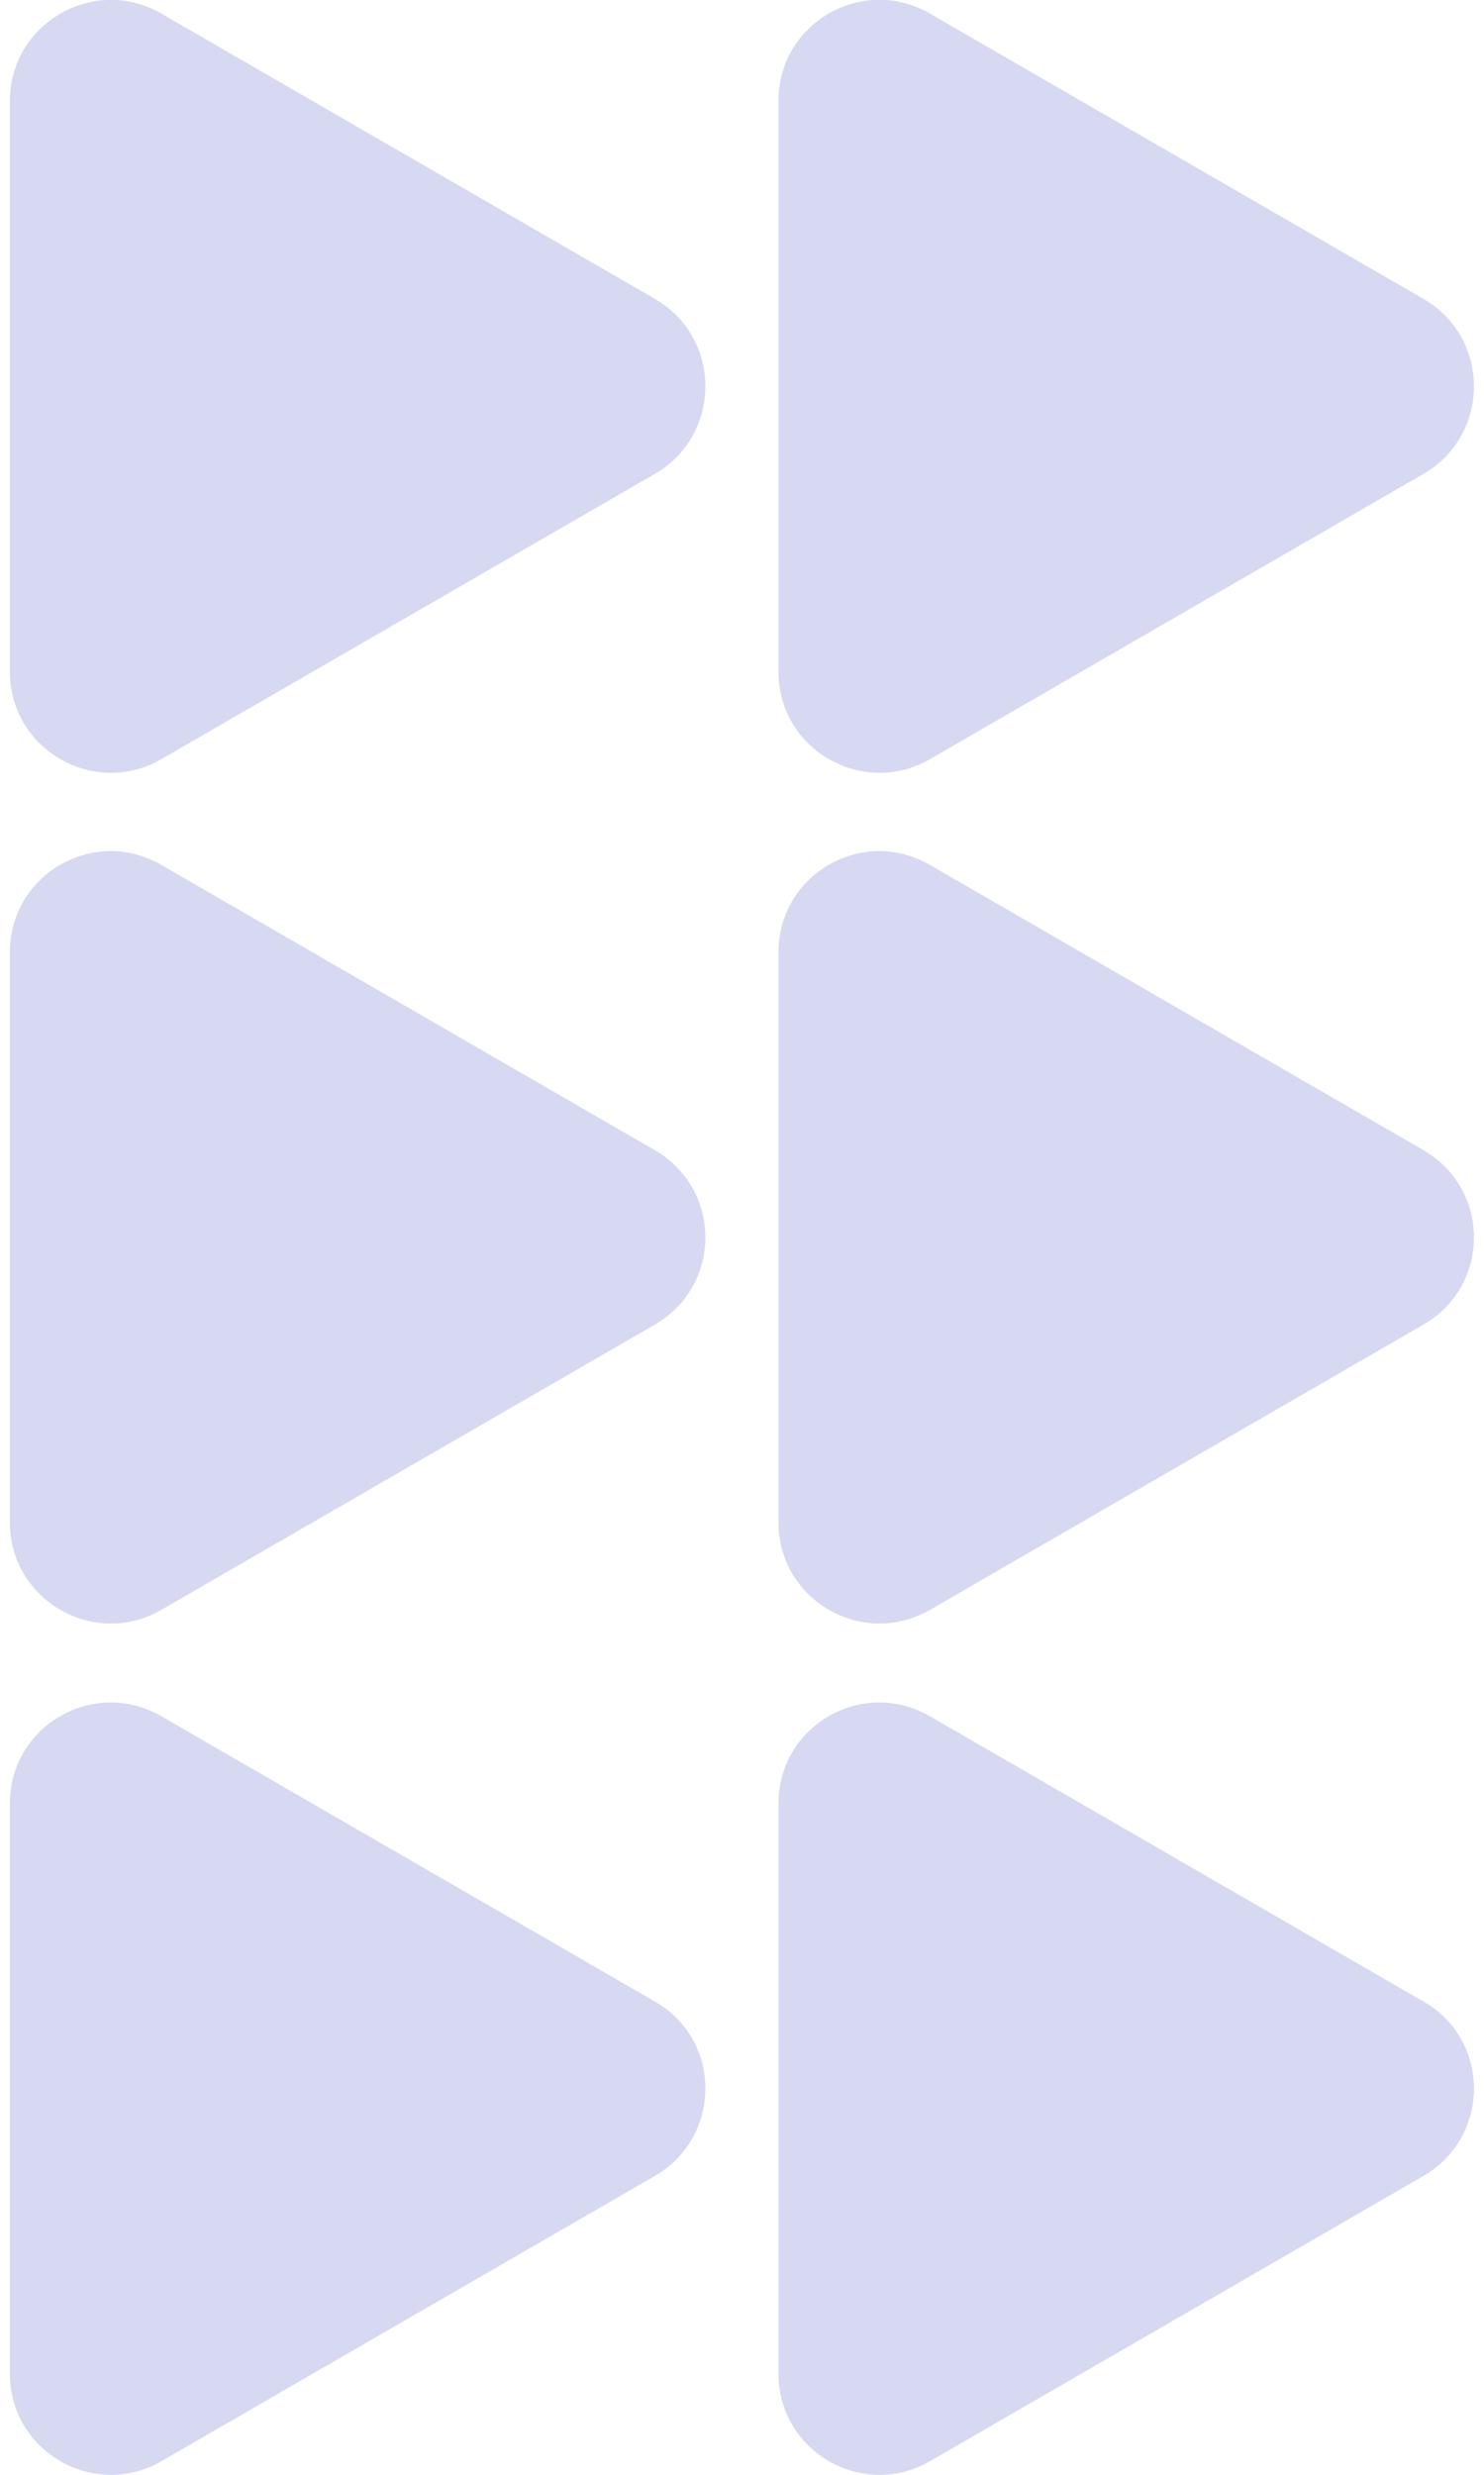 <?xml version="1.0" encoding="utf-8"?>
<!-- Generator: Adobe Illustrator 25.4.1, SVG Export Plug-In . SVG Version: 6.00 Build 0)  -->
<svg version="1.1" xmlns="http://www.w3.org/2000/svg" xmlns:xlink="http://www.w3.org/1999/xlink" x="0px" y="0px" width="240px"
	 height="400px" viewBox="0 0 240 400" style="enable-background:new 0 0 240 400;" xml:space="preserve">
<style type="text/css">
	.st0{fill:#EBE9FC;}
	.st1{fill:#EE7203;}
	.st2{fill:#C94806;}
	.st3{fill:#FCD4A8;}
	.st4{fill:none;}
	.st5{fill:#FFFFFF;}
	.st6{clip-path:url(#SVGID_00000098203259929668291510000006553677914022501283_);fill:#0F2067;}
	.st7{clip-path:url(#SVGID_00000098203259929668291510000006553677914022501283_);}
	.st8{clip-path:url(#SVGID_00000174576980437795828600000008524454057775689350_);fill:#FFFFFF;}
	.st9{clip-path:url(#SVGID_00000047031487321918702110000015602159735327541153_);}
	.st10{fill:#0F2067;}
	.st11{fill:#D46D38;}
	.st12{clip-path:url(#SVGID_00000111873644199496246300000005029762468135830658_);fill:#F4B29C;}
	.st13{fill:#F1F1F3;}
	.st14{fill:#D9DBE7;}
	.st15{clip-path:url(#SVGID_00000039123006187500629980000009199454161428246440_);fill:#FCD4A8;}
	.st16{clip-path:url(#SVGID_00000106138210569834449650000011357099544406787979_);fill:#EE7203;}
	.st17{clip-path:url(#SVGID_00000106138210569834449650000011357099544406787979_);}
	.st18{clip-path:url(#SVGID_00000095298793149807506280000007227460831247048852_);}
	.st19{fill:#A33A0A;}
	.st20{fill:#F19F83;}
	.st21{fill:#FFFFFF;stroke:#1A1A18;stroke-width:1.897;stroke-miterlimit:10;}
	.st22{clip-path:url(#SVGID_00000085235760794907057970000011539027664699313064_);fill:#FFFFFF;}
	.st23{clip-path:url(#SVGID_00000085235760794907057970000011539027664699313064_);}
	.st24{clip-path:url(#SVGID_00000098937126246970364410000013271149241700411038_);fill:#C94806;}
	.st25{clip-path:url(#SVGID_00000052104315566701990650000012489374823540955049_);}
	.st26{clip-path:url(#SVGID_00000045590106014557394960000004647037380766885307_);}
	.st27{clip-path:url(#SVGID_00000121255828380513632880000015125143769103707269_);fill:#EB7203;}
	.st28{clip-path:url(#SVGID_00000078012589952972450800000003844810802955024298_);fill:#919AF8;}
	.st29{clip-path:url(#SVGID_00000045590106014557394960000004647037380766885307_);fill:#4AE39C;}
	.st30{clip-path:url(#SVGID_00000150793119936759187670000005436826120428645805_);fill:#29B6E2;}
	.st31{clip-path:url(#SVGID_00000114761566653083752830000016269881264595977891_);fill:#29B6E2;}
	.st32{clip-path:url(#SVGID_00000174571622514759199590000003975890622818844597_);fill:#EB7203;}
	.st33{clip-path:url(#SVGID_00000020361620545214658930000002329284229581400714_);fill:#EB7203;}
	.st34{clip-path:url(#SVGID_00000070115010311988811920000005463742877189088935_);fill:#919AF8;}
	.st35{clip-path:url(#SVGID_00000106856343177445147960000007449818835612182714_);}
	.st36{opacity:0.5;clip-path:url(#SVGID_00000119089564287667632380000000293809397462699447_);}
	.st37{clip-path:url(#SVGID_00000103967905919730963580000000727157913692776617_);fill:#CDD1DE;}
	.st38{clip-path:url(#SVGID_00000005233292762453608450000002809967203048035491_);fill:#CDD1DE;}
	.st39{clip-path:url(#SVGID_00000145780188342607113630000017615536505286928801_);fill:#CDD1DE;}
	.st40{clip-path:url(#SVGID_00000119089564287667632380000000293809397462699447_);fill:#CDD1DE;}
	.st41{clip-path:url(#SVGID_00000110429853573031600070000001152379954075119518_);fill:#CDD1DE;}
	.st42{clip-path:url(#SVGID_00000157290078123333009070000011290191692909609370_);fill:#CDD1DE;}
	.st43{clip-path:url(#SVGID_00000023975306470909735040000015479763767206961297_);fill:#CDD1DE;}
	.st44{clip-path:url(#SVGID_00000050626198755145093130000004188089626305152904_);fill:#CDD1DE;}
	.st45{clip-path:url(#SVGID_00000136369379980961913770000014199058989675367333_);fill:#CDD1DE;}
	.st46{clip-path:url(#SVGID_00000119815582504481968420000014981787498102706345_);fill:#CDD1DE;}
	.st47{clip-path:url(#SVGID_00000134213710076794245520000000783727418897510835_);fill:#CDD1DE;}
	.st48{clip-path:url(#SVGID_00000018196016329969370610000013508996679558301360_);fill:#CDD1DE;}
	.st49{clip-path:url(#SVGID_00000119089564287667632380000000293809397462699447_);fill:#EB7203;}
	.st50{clip-path:url(#SVGID_00000119089564287667632380000000293809397462699447_);fill:#29B6E2;}
	.st51{clip-path:url(#SVGID_00000119089564287667632380000000293809397462699447_);fill:#EB7302;}
	.st52{clip-path:url(#SVGID_00000119089564287667632380000000293809397462699447_);fill:#919AF8;}
	.st53{clip-path:url(#SVGID_00000005246688420540311660000011120498870798732710_);fill:#CDD1DE;}
	.st54{clip-path:url(#SVGID_00000127026268373824643960000011272779326405970579_);fill:#CDD1DE;}
	.st55{clip-path:url(#SVGID_00000106858516630996123300000008047636194154131374_);fill:#CDD1DE;}
	.st56{clip-path:url(#SVGID_00000119089564287667632380000000293809397462699447_);fill:#4AE39C;}
	.st57{clip-path:url(#SVGID_00000033341846744368594930000016320251604896532880_);fill:#CDD1DE;}
	.st58{clip-path:url(#SVGID_00000099621782718031149220000000169512802539585153_);fill:#CDD1DE;}
	.st59{clip-path:url(#SVGID_00000058571194231746582040000003759493490883753405_);fill:#CDD1DE;}
	.st60{clip-path:url(#SVGID_00000013881295256992862870000001900303112786587556_);fill:#EB7203;}
	.st61{clip-path:url(#SVGID_00000013881295256992862870000001900303112786587556_);fill:#C74805;}
	.st62{clip-path:url(#SVGID_00000008137553235776271160000001177716390821937589_);fill:#0F2067;}
	.st63{clip-path:url(#SVGID_00000116225263970045491400000015961784395304628364_);fill:#EB7203;}
	.st64{clip-path:url(#SVGID_00000116225263970045491400000015961784395304628364_);fill:#FFFFFF;}
	.st65{clip-path:url(#SVGID_00000116225263970045491400000015961784395304628364_);fill:#C74805;}
	.st66{clip-path:url(#SVGID_00000116225263970045491400000015961784395304628364_);fill:#EFEFF1;}
	.st67{clip-path:url(#SVGID_00000116225263970045491400000015961784395304628364_);fill:#D7D9E5;}
	.st68{clip-path:url(#SVGID_00000116225263970045491400000015961784395304628364_);fill:#FBD1A7;}
	.st69{clip-path:url(#SVGID_00000116225263970045491400000015961784395304628364_);fill:#EF9D81;}
	.st70{clip-path:url(#SVGID_00000093157390878013791630000003214669020877362093_);fill:#FFFFFF;}
	.st71{clip-path:url(#SVGID_00000093157390878013791630000003214669020877362093_);fill:#0F2067;}
	.st72{clip-path:url(#SVGID_00000120531298758949453900000006848514944257084551_);fill:#0F2067;}
	.st73{clip-path:url(#SVGID_00000120531298758949453900000006848514944257084551_);fill:#EB7203;}
	.st74{clip-path:url(#SVGID_00000120531298758949453900000006848514944257084551_);fill:#FFFFFF;}
	.st75{clip-path:url(#SVGID_00000070084134196016592970000012592830606458333881_);}
	.st76{filter:url(#Adobe_OpacityMaskFilter);}
	.st77{clip-path:url(#SVGID_00000072254503177811419330000001920402847315311245_);}
	
		.st78{clip-path:url(#SVGID_00000072254503177811419330000001920402847315311245_);mask:url(#SVGID_00000078007390852539874980000014172352536792395910_);}
	.st79{opacity:0.35;clip-path:url(#SVGID_00000144323244755840781070000015030279646301933963_);fill:#1D1D1B;}
	.st80{clip-path:url(#SVGID_00000072254503177811419330000001920402847315311245_);fill:#A497F8;}
	.st81{filter:url(#Adobe_OpacityMaskFilter_00000092452599389339240650000003588072957410359726_);}
	.st82{clip-path:url(#SVGID_00000172400106051291341620000012936155708547330710_);}
	
		.st83{clip-path:url(#SVGID_00000172400106051291341620000012936155708547330710_);mask:url(#SVGID_00000172414703155316827460000008909491321934874549_);}
	.st84{opacity:0.35;clip-path:url(#SVGID_00000143586901581650707550000005755612915697203373_);fill:#1D1D1B;}
	.st85{clip-path:url(#SVGID_00000172400106051291341620000012936155708547330710_);fill:#A497F8;}
	.st86{clip-path:url(#SVGID_00000070084134196016592970000012592830606458333881_);fill:#4AE39C;}
	.st87{clip-path:url(#SVGID_00000026861299434966207180000010408498865981483915_);}
	.st88{clip-path:url(#SVGID_00000001645237277470554910000006096104507083531708_);}
	.st89{filter:url(#Adobe_OpacityMaskFilter_00000029727660198174567880000001917874138462381247_);}
	.st90{clip-path:url(#SVGID_00000101800870196102459520000002120233833135245755_);}
	
		.st91{clip-path:url(#SVGID_00000101800870196102459520000002120233833135245755_);mask:url(#SVGID_00000080177716424942582670000002830781068549281969_);}
	.st92{opacity:0.35;clip-path:url(#SVGID_00000036227536926537140430000004360589053607926660_);fill:#1D1D1B;}
	.st93{clip-path:url(#SVGID_00000101800870196102459520000002120233833135245755_);fill:#29B6E2;}
	.st94{filter:url(#Adobe_OpacityMaskFilter_00000046335972543089088520000007078936760275382152_);}
	.st95{clip-path:url(#SVGID_00000173126590336697428610000016256823931784555960_);}
	
		.st96{clip-path:url(#SVGID_00000173126590336697428610000016256823931784555960_);mask:url(#SVGID_00000151502918744656570260000000600289210080189336_);}
	.st97{opacity:0.35;clip-path:url(#SVGID_00000148639036289770579480000009456297999680987067_);fill:#1D1D1B;}
	.st98{clip-path:url(#SVGID_00000173126590336697428610000016256823931784555960_);fill:#4AE39C;}
	.st99{opacity:0.34;clip-path:url(#SVGID_00000151542147997842942770000003262955599632755626_);}
	.st100{clip-path:url(#SVGID_00000106860788916139084650000008332667291683531153_);}
	
		.st101{clip-path:url(#SVGID_00000070817074444803850680000014017791145781982858_);fill:none;stroke:#0F2067;stroke-width:0.722;stroke-miterlimit:10;}
	.st102{clip-path:url(#SVGID_00000029757103252062096820000017360016561266881933_);fill:#EB7203;}
	.st103{clip-path:url(#SVGID_00000029757103252062096820000017360016561266881933_);fill:#C74805;}
	.st104{clip-path:url(#SVGID_00000029757103252062096820000017360016561266881933_);fill:#EFEFF1;}
	.st105{clip-path:url(#SVGID_00000029757103252062096820000017360016561266881933_);fill:#D7D9E5;}
	.st106{clip-path:url(#SVGID_00000029757103252062096820000017360016561266881933_);fill:#FBD1A7;}
	.st107{clip-path:url(#SVGID_00000029757103252062096820000017360016561266881933_);fill:#FFFFFF;}
	.st108{clip-path:url(#SVGID_00000116214580453089317470000003390951113909109377_);fill:#0F2067;}
	.st109{clip-path:url(#SVGID_00000024709923574988488370000017670471804438597052_);fill:#EB7203;}
	.st110{clip-path:url(#SVGID_00000024709923574988488370000017670471804438597052_);fill:#EF9D81;}
	.st111{clip-path:url(#SVGID_00000073713874714240884590000014839035863398583735_);fill:#0F2067;}
	.st112{clip-path:url(#SVGID_00000073713874714240884590000014839035863398583735_);fill:#EB7203;}
	.st113{clip-path:url(#SVGID_00000073713874714240884590000014839035863398583735_);fill:#FFFFFF;}
	.st114{clip-path:url(#SVGID_00000074421304122264693180000007740039981586678455_);fill:#EB7203;}
	.st115{clip-path:url(#SVGID_00000074421304122264693180000007740039981586678455_);fill:#C74805;}
	.st116{clip-path:url(#SVGID_00000074421304122264693180000007740039981586678455_);fill:#EFEFF1;}
	.st117{clip-path:url(#SVGID_00000074421304122264693180000007740039981586678455_);fill:#D7D9E5;}
	.st118{clip-path:url(#SVGID_00000074421304122264693180000007740039981586678455_);fill:#FBD1A7;}
	.st119{clip-path:url(#SVGID_00000074421304122264693180000007740039981586678455_);fill:#FFFFFF;}
	.st120{clip-path:url(#SVGID_00000053538314103727499990000008563839381297595553_);fill:#0F2067;}
	.st121{clip-path:url(#SVGID_00000053538314103727499990000008563839381297595553_);fill:#EB7203;}
	.st122{clip-path:url(#SVGID_00000053538314103727499990000008563839381297595553_);fill:#FFFFFF;}
	.st123{clip-path:url(#SVGID_00000004542607863973712250000000328943411138643097_);fill:#D36E45;}
	.st124{clip-path:url(#SVGID_00000025400331800994066430000000359473897664904891_);fill:#F2B09A;}
	.st125{clip-path:url(#SVGID_00000114765021163380132040000001160692451606582417_);fill:#0F2067;}
	
		.st126{clip-path:url(#SVGID_00000078739935658465520810000018174365099138026899_);fill:none;stroke:#9EA4C1;stroke-width:2.638;stroke-miterlimit:10;}
	.st127{clip-path:url(#SVGID_00000040553927869067814380000004681109126195290497_);fill:#C74805;}
	.st128{clip-path:url(#SVGID_00000040553927869067814380000004681109126195290497_);fill:#0F2067;}
	.st129{clip-path:url(#SVGID_00000040553927869067814380000004681109126195290497_);fill:#EB7203;}
	.st130{clip-path:url(#SVGID_00000040553927869067814380000004681109126195290497_);fill:#FFFFFF;}
	.st131{clip-path:url(#SVGID_00000097496243529578810480000002609174130982159513_);fill:#EB7203;}
	.st132{clip-path:url(#SVGID_00000138562076372357092110000002485142378409156780_);fill:#0F2067;}
	.st133{clip-path:url(#SVGID_00000169521594653214230740000006198370688511797126_);fill:#A23A0B;}
	.st134{clip-path:url(#SVGID_00000169521594653214230740000006198370688511797126_);fill:#EB7203;}
	.st135{clip-path:url(#SVGID_00000169521594653214230740000006198370688511797126_);fill:#FFFFFF;}
	.st136{clip-path:url(#SVGID_00000169521594653214230740000006198370688511797126_);fill:#FBD1A7;}
	.st137{clip-path:url(#SVGID_00000169521594653214230740000006198370688511797126_);fill:#D36E45;}
	.st138{clip-path:url(#SVGID_00000064316100178210236470000003942946417332418729_);fill:#FFFFFF;}
	.st139{clip-path:url(#SVGID_00000007424782659432003610000005875400827504477067_);fill:#EF9D81;}
	.st140{clip-path:url(#SVGID_00000127741695610607434820000014956257236450881708_);fill:#FFFFFF;}
	.st141{clip-path:url(#SVGID_00000127741695610607434820000014956257236450881708_);fill:#0F2067;}
	.st142{clip-path:url(#SVGID_00000083794806299482045890000017452024985804045960_);fill:#0F2067;}
	.st143{clip-path:url(#SVGID_00000083794806299482045890000017452024985804045960_);fill:#FFFFFF;}
	.st144{clip-path:url(#SVGID_00000083794806299482045890000017452024985804045960_);fill:#FBD1A7;}
	.st145{clip-path:url(#SVGID_00000038393799214367948400000000404231069424442270_);fill:#C74805;}
	.st146{clip-path:url(#SVGID_00000152966540583130878930000013507338223731566477_);fill:#0F2067;}
	.st147{clip-path:url(#SVGID_00000152966540583130878930000013507338223731566477_);fill:#FFFFFF;}
	.st148{clip-path:url(#SVGID_00000049208701382616786800000012213654736077948349_);}
	.st149{filter:url(#Adobe_OpacityMaskFilter_00000002346507767501374930000011203105039035652754_);}
	.st150{clip-path:url(#SVGID_00000183214020828328797730000015088244718470696871_);}
	
		.st151{clip-path:url(#SVGID_00000183214020828328797730000015088244718470696871_);mask:url(#SVGID_00000123427157851352699100000008327151572601896089_);}
	.st152{opacity:0.35;clip-path:url(#SVGID_00000016779271293984332910000001168163989015542709_);fill:#1D1D1B;}
	.st153{clip-path:url(#SVGID_00000183214020828328797730000015088244718470696871_);fill:#A497F8;}
	.st154{filter:url(#Adobe_OpacityMaskFilter_00000178177376441826043410000014555106859301402020_);}
	.st155{clip-path:url(#SVGID_00000123423023051037314290000006298826338488535682_);}
	
		.st156{clip-path:url(#SVGID_00000123423023051037314290000006298826338488535682_);mask:url(#SVGID_00000169527085574201993350000016355697665038849673_);}
	.st157{opacity:0.37;clip-path:url(#SVGID_00000026133761697263093890000009425147475753082519_);fill:#1D1D1B;}
	.st158{clip-path:url(#SVGID_00000123423023051037314290000006298826338488535682_);fill:#EB7302;}
	.st159{fill:#F4F7F9;}
	.st160{fill:#999999;}
	.st161{clip-path:url(#SVGID_00000045621194271988293910000000165293001120238985_);}
	.st162{fill:#FFFFFF;stroke:#1A1A18;stroke-width:1.611;stroke-miterlimit:10;}
	.st163{clip-path:url(#SVGID_00000133515621652719941010000018176726265064510353_);fill:#0F2067;}
	.st164{clip-path:url(#SVGID_00000133515621652719941010000018176726265064510353_);}
	.st165{clip-path:url(#SVGID_00000025409391004590965580000009215620226803615642_);fill:#FCD4A8;}
	.st166{clip-path:url(#SVGID_00000083060803204077902470000002205589570721186436_);}
	.st167{clip-path:url(#SVGID_00000086665514239690603340000006612793493012192939_);fill:#F4B29C;}
	.st168{clip-path:url(#SVGID_00000011713864051043912740000016982969895664637885_);}
	.st169{clip-path:url(#SVGID_00000130648132639446029300000017584774828034876587_);}
	.st170{clip-path:url(#SVGID_00000111157049038151377270000011859012890550533271_);}
	.st171{clip-path:url(#SVGID_00000031893007729143653200000011594981388676843434_);fill:#EB7203;}
	.st172{clip-path:url(#SVGID_00000057135833207001595410000010972706052265892486_);fill:#29B6E2;}
	.st173{clip-path:url(#SVGID_00000072278835048148437370000008393727477060250799_);fill:#919AF8;}
	.st174{fill:#D4D7FD;}
	.st175{fill:#B7F5D8;}
	.st176{fill:#ED7303;}
	.st177{fill:#A9E2F4;}
	.st178{clip-path:url(#SVGID_00000152951181688840738930000016839339736169086120_);}
	.st179{clip-path:url(#SVGID_00000061466552708733637460000000226665708428071062_);fill:#EB7203;}
	.st180{clip-path:url(#SVGID_00000061466552708733637460000000226665708428071062_);fill:#FBD1A7;}
	.st181{clip-path:url(#SVGID_00000065052525366168121760000011529856803384048296_);fill:#0F2067;}
	.st182{clip-path:url(#SVGID_00000065052525366168121760000011529856803384048296_);fill:#EB7203;}
	.st183{clip-path:url(#SVGID_00000065052525366168121760000011529856803384048296_);fill:#FFFFFF;}
	.st184{clip-path:url(#SVGID_00000116920148978610802530000004919676476312236210_);fill:#C74805;}
	.st185{clip-path:url(#SVGID_00000116920148978610802530000004919676476312236210_);fill:#EFEFF1;}
	.st186{clip-path:url(#SVGID_00000116920148978610802530000004919676476312236210_);fill:#D7D9E5;}
	.st187{clip-path:url(#SVGID_00000177459452257188377140000007284222158897228441_);fill:#FBD1A7;}
	.st188{clip-path:url(#SVGID_00000086662974846275700670000000472231212958846350_);fill:#FFFFFF;}
	.st189{clip-path:url(#SVGID_00000086662974846275700670000000472231212958846350_);fill:#A23A0B;}
	.st190{clip-path:url(#SVGID_00000086662974846275700670000000472231212958846350_);fill:#EB7203;}
	.st191{clip-path:url(#SVGID_00000086662974846275700670000000472231212958846350_);fill:#C74805;}
	.st192{clip-path:url(#SVGID_00000086662974846275700670000000472231212958846350_);fill:#FBD1A7;}
	.st193{clip-path:url(#SVGID_00000040547039454530787700000004587001835390917034_);fill:#0F2067;}
	.st194{clip-path:url(#SVGID_00000102535194553207482540000009094855425039391131_);fill:#EF9D81;}
	.st195{clip-path:url(#SVGID_00000102535194553207482540000009094855425039391131_);fill:#C74805;}
	.st196{clip-path:url(#SVGID_00000102535194553207482540000009094855425039391131_);fill:#0F2067;}
	.st197{clip-path:url(#SVGID_00000102535194553207482540000009094855425039391131_);fill:#FFFFFF;}
	.st198{opacity:0.7;clip-path:url(#SVGID_00000090256479728761868180000016299852199860087440_);}
	.st199{filter:url(#Adobe_OpacityMaskFilter_00000042710237967580736850000013084738018934354104_);}
	.st200{clip-path:url(#SVGID_00000105407403317167952850000017186316282212617388_);}
	
		.st201{clip-path:url(#SVGID_00000105407403317167952850000017186316282212617388_);mask:url(#SVGID_00000034804332053355415660000001727973040279332753_);}
	.st202{opacity:0.35;clip-path:url(#SVGID_00000178909963320273498520000012405159833138100376_);fill:#1D1D1B;}
	.st203{clip-path:url(#SVGID_00000105407403317167952850000017186316282212617388_);fill:#4AE39C;}
	.st204{clip-path:url(#SVGID_00000028322350366649632390000001431317239480841376_);}
	.st205{clip-path:url(#SVGID_00000000187086554717223690000004235578933778570887_);fill:#0F2067;}
	.st206{clip-path:url(#SVGID_00000000187086554717223690000004235578933778570887_);}
	.st207{opacity:0.7;fill:#EE7203;}
	.st208{opacity:0.7;fill:#949CFA;}
	.st209{opacity:0.7;fill:#29B8E3;}
	.st210{clip-path:url(#SVGID_00000101813429715196995110000013083381571655249559_);}
	.st211{clip-path:url(#SVGID_00000058549309775830029140000007596296994605527742_);fill:#EB7203;}
	.st212{clip-path:url(#SVGID_00000058549309775830029140000007596296994605527742_);fill:#FBD1A7;}
	.st213{clip-path:url(#SVGID_00000159428951649902699280000015518040196448958878_);fill:#0F2067;}
	.st214{clip-path:url(#SVGID_00000159428951649902699280000015518040196448958878_);fill:#EB7203;}
	.st215{clip-path:url(#SVGID_00000159428951649902699280000015518040196448958878_);fill:#FFFFFF;}
	.st216{clip-path:url(#SVGID_00000062168848501907957320000007751686775854590609_);fill:#C74805;}
	.st217{clip-path:url(#SVGID_00000062168848501907957320000007751686775854590609_);fill:#EFEFF1;}
	.st218{clip-path:url(#SVGID_00000062168848501907957320000007751686775854590609_);fill:#D7D9E5;}
	.st219{clip-path:url(#SVGID_00000130609313764933284430000006233589231758905992_);fill:#FBD1A7;}
	.st220{clip-path:url(#SVGID_00000008122355502921214140000009376132474836319662_);fill:#FFFFFF;}
	.st221{clip-path:url(#SVGID_00000008122355502921214140000009376132474836319662_);fill:#A23A0B;}
	.st222{clip-path:url(#SVGID_00000008122355502921214140000009376132474836319662_);fill:#EB7203;}
	.st223{clip-path:url(#SVGID_00000008122355502921214140000009376132474836319662_);fill:#C74805;}
	.st224{clip-path:url(#SVGID_00000008122355502921214140000009376132474836319662_);fill:#FBD1A7;}
	.st225{clip-path:url(#SVGID_00000052094686566916506220000011547100090507966365_);fill:#0F2067;}
	.st226{clip-path:url(#SVGID_00000108988472047841497370000003986496510236066979_);fill:#EF9D81;}
	.st227{clip-path:url(#SVGID_00000108988472047841497370000003986496510236066979_);fill:#C74805;}
	.st228{clip-path:url(#SVGID_00000108988472047841497370000003986496510236066979_);fill:#0F2067;}
	.st229{clip-path:url(#SVGID_00000108988472047841497370000003986496510236066979_);fill:#FFFFFF;}
	.st230{opacity:0.7;clip-path:url(#SVGID_00000005985901063789026050000004496796669785683589_);}
	.st231{filter:url(#Adobe_OpacityMaskFilter_00000106867196265280452790000003867734915084457652_);}
	.st232{clip-path:url(#SVGID_00000011736443536186304170000000510537364109664166_);}
	
		.st233{clip-path:url(#SVGID_00000011736443536186304170000000510537364109664166_);mask:url(#SVGID_00000127037852812009933040000001708967561360259495_);}
	.st234{opacity:0.35;clip-path:url(#SVGID_00000137108247685096104710000007407526482909490080_);fill:#1D1D1B;}
	.st235{clip-path:url(#SVGID_00000011736443536186304170000000510537364109664166_);fill:#4AE39C;}
	.st236{clip-path:url(#SVGID_00000121987115655820389060000008021583382870594459_);}
	.st237{clip-path:url(#SVGID_00000095332001441324213100000002843825076300193930_);fill:#0F2067;}
	.st238{clip-path:url(#SVGID_00000095332001441324213100000002843825076300193930_);}
	.st239{clip-path:url(#SVGID_00000176008825953869962590000009743231700361504167_);fill:#EBE9FC;}
	.st240{clip-path:url(#SVGID_00000132057128087605478150000008966286803452313782_);fill:#EBE9FC;}
	.st241{fill:#D6D9F1;}
	.st242{fill:#D3EFF7;}
	.st243{filter:url(#Adobe_OpacityMaskFilter_00000092440506999617229110000009006292822641276058_);}
	.st244{clip-path:url(#SVGID_00000039114933173092132600000000174625498467758497_);}
	
		.st245{clip-path:url(#SVGID_00000039114933173092132600000000174625498467758497_);mask:url(#SVGID_00000060725360869352661210000004484182095156162973_);}
	.st246{opacity:0.35;clip-path:url(#SVGID_00000091715447288079042560000002057856880179147195_);fill:#231F20;}
	.st247{clip-path:url(#SVGID_00000039114933173092132600000000174625498467758497_);fill:#29B6E2;}
	.st248{filter:url(#Adobe_OpacityMaskFilter_00000102518358801275382240000012090127893922038455_);}
	.st249{clip-path:url(#SVGID_00000047023929659724889260000002284112638129542834_);}
	
		.st250{clip-path:url(#SVGID_00000047023929659724889260000002284112638129542834_);mask:url(#SVGID_00000029733747565301958650000005669843057127835312_);}
	.st251{opacity:0.35;clip-path:url(#SVGID_00000025405929392191003610000003624989369161023905_);fill:#231F20;}
	.st252{clip-path:url(#SVGID_00000047023929659724889260000002284112638129542834_);fill:#4AE39C;}
	.st253{fill:#DADCE6;}
	.st254{filter:url(#Adobe_OpacityMaskFilter_00000028316481131431413600000010310367394467966397_);}
	.st255{clip-path:url(#SVGID_00000123421858822216819840000010897788106287098547_);}
	
		.st256{clip-path:url(#SVGID_00000123421858822216819840000010897788106287098547_);mask:url(#SVGID_00000062182683550858622980000011424654364260330686_);}
	.st257{opacity:0.35;clip-path:url(#SVGID_00000052096937300438025210000017522396890458776761_);fill:#1D1D1B;}
	.st258{clip-path:url(#SVGID_00000123421858822216819840000010897788106287098547_);fill:#4AE39C;}
</style>
<g id="home_00000003063939354090962980000001614874522125690769_">
	<g id="contact">
	</g>
	<g id="toepassingen">
	</g>
	<g id="waarden">
	</g>
</g>
<g id="headers">
	<g id="over_ons">
	</g>
	<g id="home">
	</g>
</g>
<g id="background">
	<g id="video-background">
		<g>
			<path class="st241" d="M105.9,76.6l-79.8,46.1c-10.9,6.3-24.5-1.6-24.5-14.1V16.3C1.6,3.8,15.2-4.1,26.1,2.2l79.8,46.1
				C116.8,54.6,116.8,70.3,105.9,76.6"/>
			<path class="st241" d="M105.9,351.7l-79.8,46.1c-10.9,6.3-24.5-1.6-24.5-14.1v-92.2c0-12.6,13.6-20.4,24.5-14.1l79.8,46.1
				C116.8,329.7,116.8,345.4,105.9,351.7"/>
			<path class="st241" d="M230.2,76.6l-79.8,46.1c-10.9,6.3-24.5-1.6-24.5-14.1V16.3c0-12.6,13.6-20.4,24.5-14.1l79.8,46.1
				C241.1,54.6,241.1,70.3,230.2,76.6"/>
			<path class="st241" d="M230.2,214.1l-79.8,46.1c-10.9,6.3-24.5-1.6-24.5-14.1v-92.2c0-12.6,13.6-20.4,24.5-14.1l79.8,46.1
				C241.1,192.2,241.1,207.8,230.2,214.1"/>
			<path class="st241" d="M105.9,214.1l-79.8,46.1c-10.9,6.3-24.5-1.6-24.5-14.1v-92.2c0-12.6,13.6-20.4,24.5-14.1l79.8,46.1
				C116.8,192.2,116.8,207.8,105.9,214.1"/>
			<path class="st241" d="M230.2,351.7l-79.8,46.1c-10.9,6.3-24.5-1.6-24.5-14.1v-92.2c0-12.6,13.6-20.4,24.5-14.1l79.8,46.1
				C241.1,329.7,241.1,345.4,230.2,351.7"/>
		</g>
	</g>
</g>
<g id="site-elementen">
</g>
</svg>

